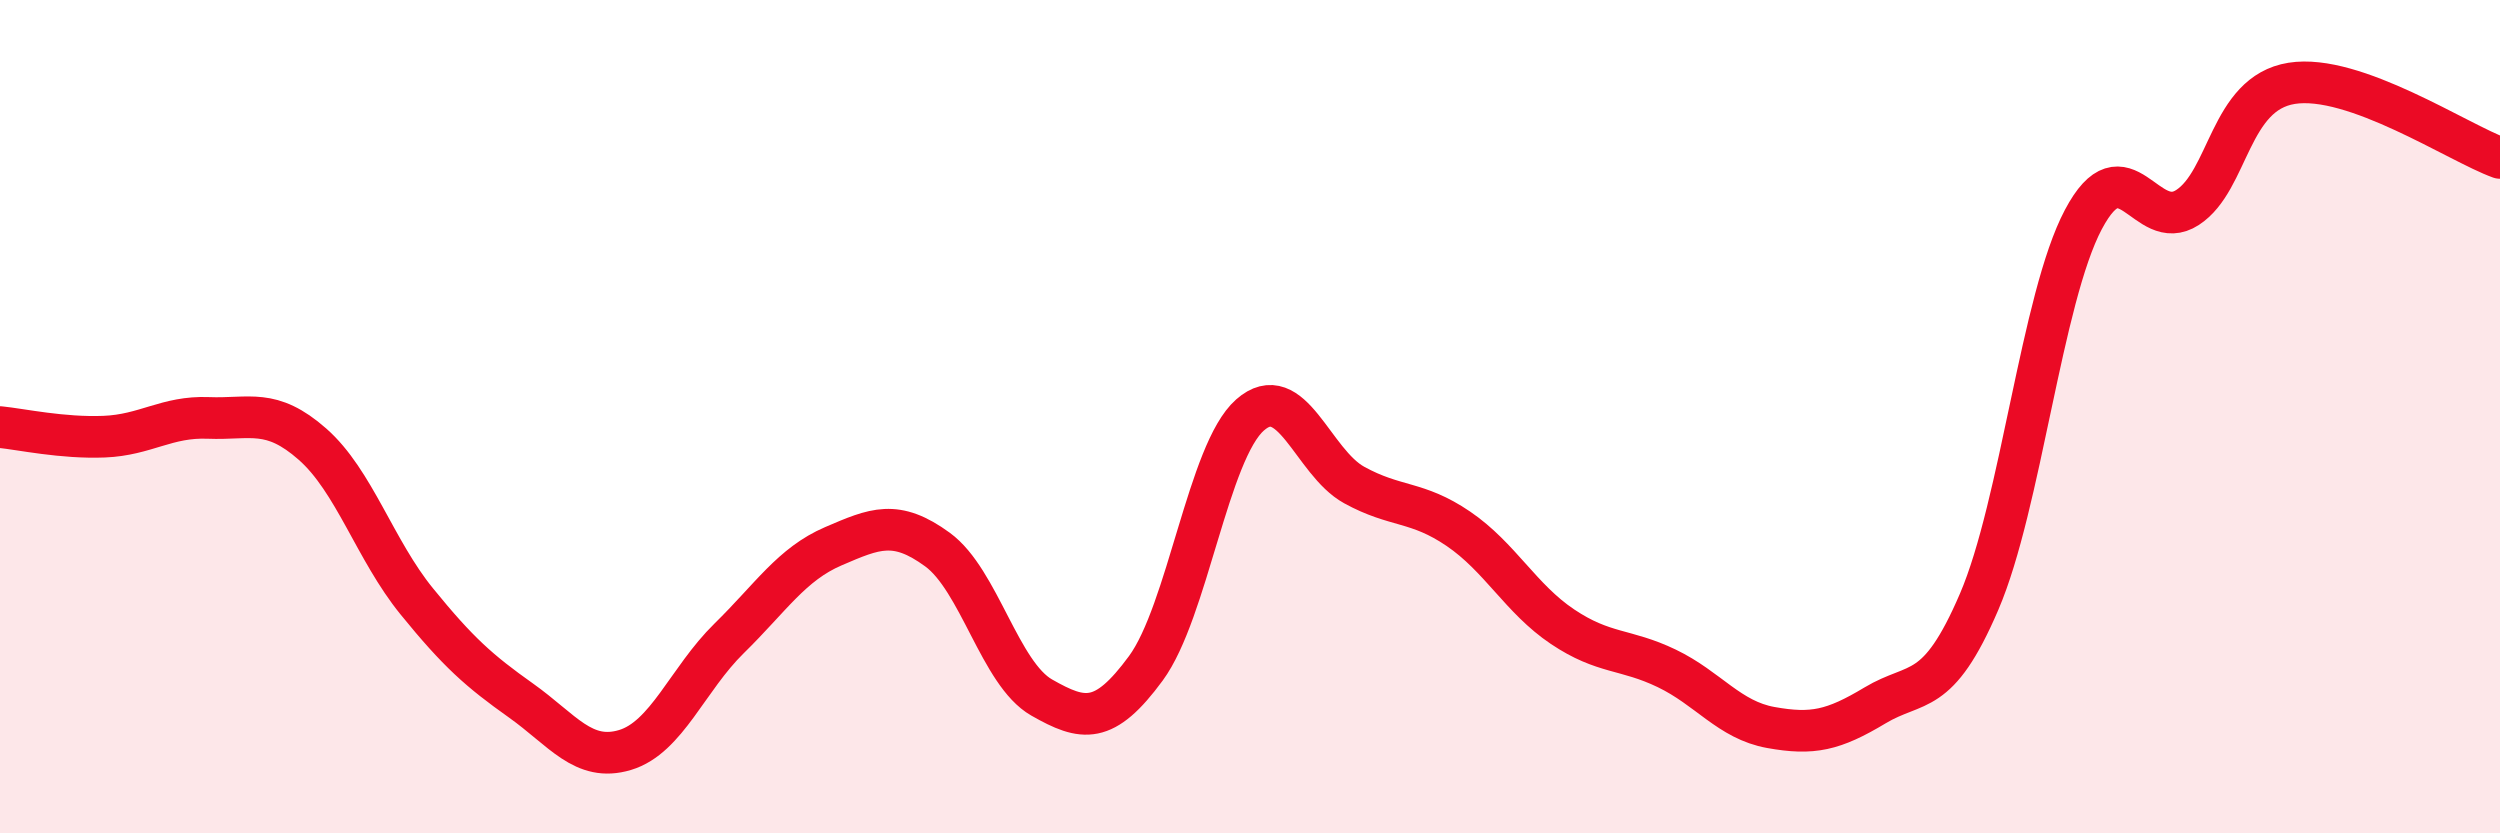 
    <svg width="60" height="20" viewBox="0 0 60 20" xmlns="http://www.w3.org/2000/svg">
      <path
        d="M 0,10.25 C 0.5,10.3 1.5,10.52 2.5,10.48 C 3.5,10.44 4,9.99 5,10.03 C 6,10.07 6.5,9.78 7.5,10.66 C 8.5,11.54 9,13.2 10,14.43 C 11,15.66 11.5,16.1 12.5,16.81 C 13.5,17.52 14,18.3 15,18 C 16,17.7 16.5,16.3 17.5,15.32 C 18.5,14.34 19,13.54 20,13.11 C 21,12.68 21.5,12.46 22.5,13.19 C 23.5,13.92 24,16.17 25,16.74 C 26,17.31 26.5,17.4 27.5,16.04 C 28.5,14.68 29,10.84 30,9.96 C 31,9.08 31.5,11.09 32.5,11.64 C 33.5,12.19 34,12.01 35,12.69 C 36,13.37 36.5,14.37 37.5,15.04 C 38.5,15.71 39,15.56 40,16.04 C 41,16.52 41.5,17.28 42.5,17.46 C 43.5,17.64 44,17.53 45,16.93 C 46,16.33 46.5,16.77 47.5,14.44 C 48.5,12.11 49,7.16 50,5.27 C 51,3.38 51.5,5.63 52.5,4.98 C 53.5,4.33 53.5,2.24 55,2 C 56.5,1.76 59,3.43 60,3.79L60 20L0 20Z"
        fill="#EB0A25"
        opacity="0.1"
        stroke-linecap="round"
        stroke-linejoin="round"
      />
      <path
        d="M 0,10.25 C 0.5,10.3 1.5,10.52 2.5,10.48 C 3.5,10.44 4,9.99 5,10.03 C 6,10.07 6.5,9.78 7.5,10.66 C 8.5,11.54 9,13.2 10,14.43 C 11,15.66 11.5,16.1 12.5,16.81 C 13.5,17.52 14,18.3 15,18 C 16,17.7 16.5,16.3 17.5,15.32 C 18.5,14.34 19,13.54 20,13.11 C 21,12.68 21.5,12.46 22.5,13.19 C 23.5,13.92 24,16.17 25,16.74 C 26,17.31 26.5,17.4 27.5,16.04 C 28.5,14.68 29,10.84 30,9.96 C 31,9.08 31.5,11.09 32.5,11.64 C 33.5,12.19 34,12.01 35,12.69 C 36,13.37 36.5,14.37 37.5,15.04 C 38.5,15.71 39,15.56 40,16.04 C 41,16.52 41.5,17.28 42.5,17.46 C 43.5,17.64 44,17.53 45,16.93 C 46,16.33 46.5,16.77 47.5,14.44 C 48.5,12.11 49,7.16 50,5.27 C 51,3.38 51.5,5.63 52.5,4.98 C 53.5,4.33 53.5,2.24 55,2 C 56.5,1.76 59,3.43 60,3.79"
        stroke="#EB0A25"
        stroke-width="1"
        fill="none"
        stroke-linecap="round"
        stroke-linejoin="round"
      />
    </svg>
  